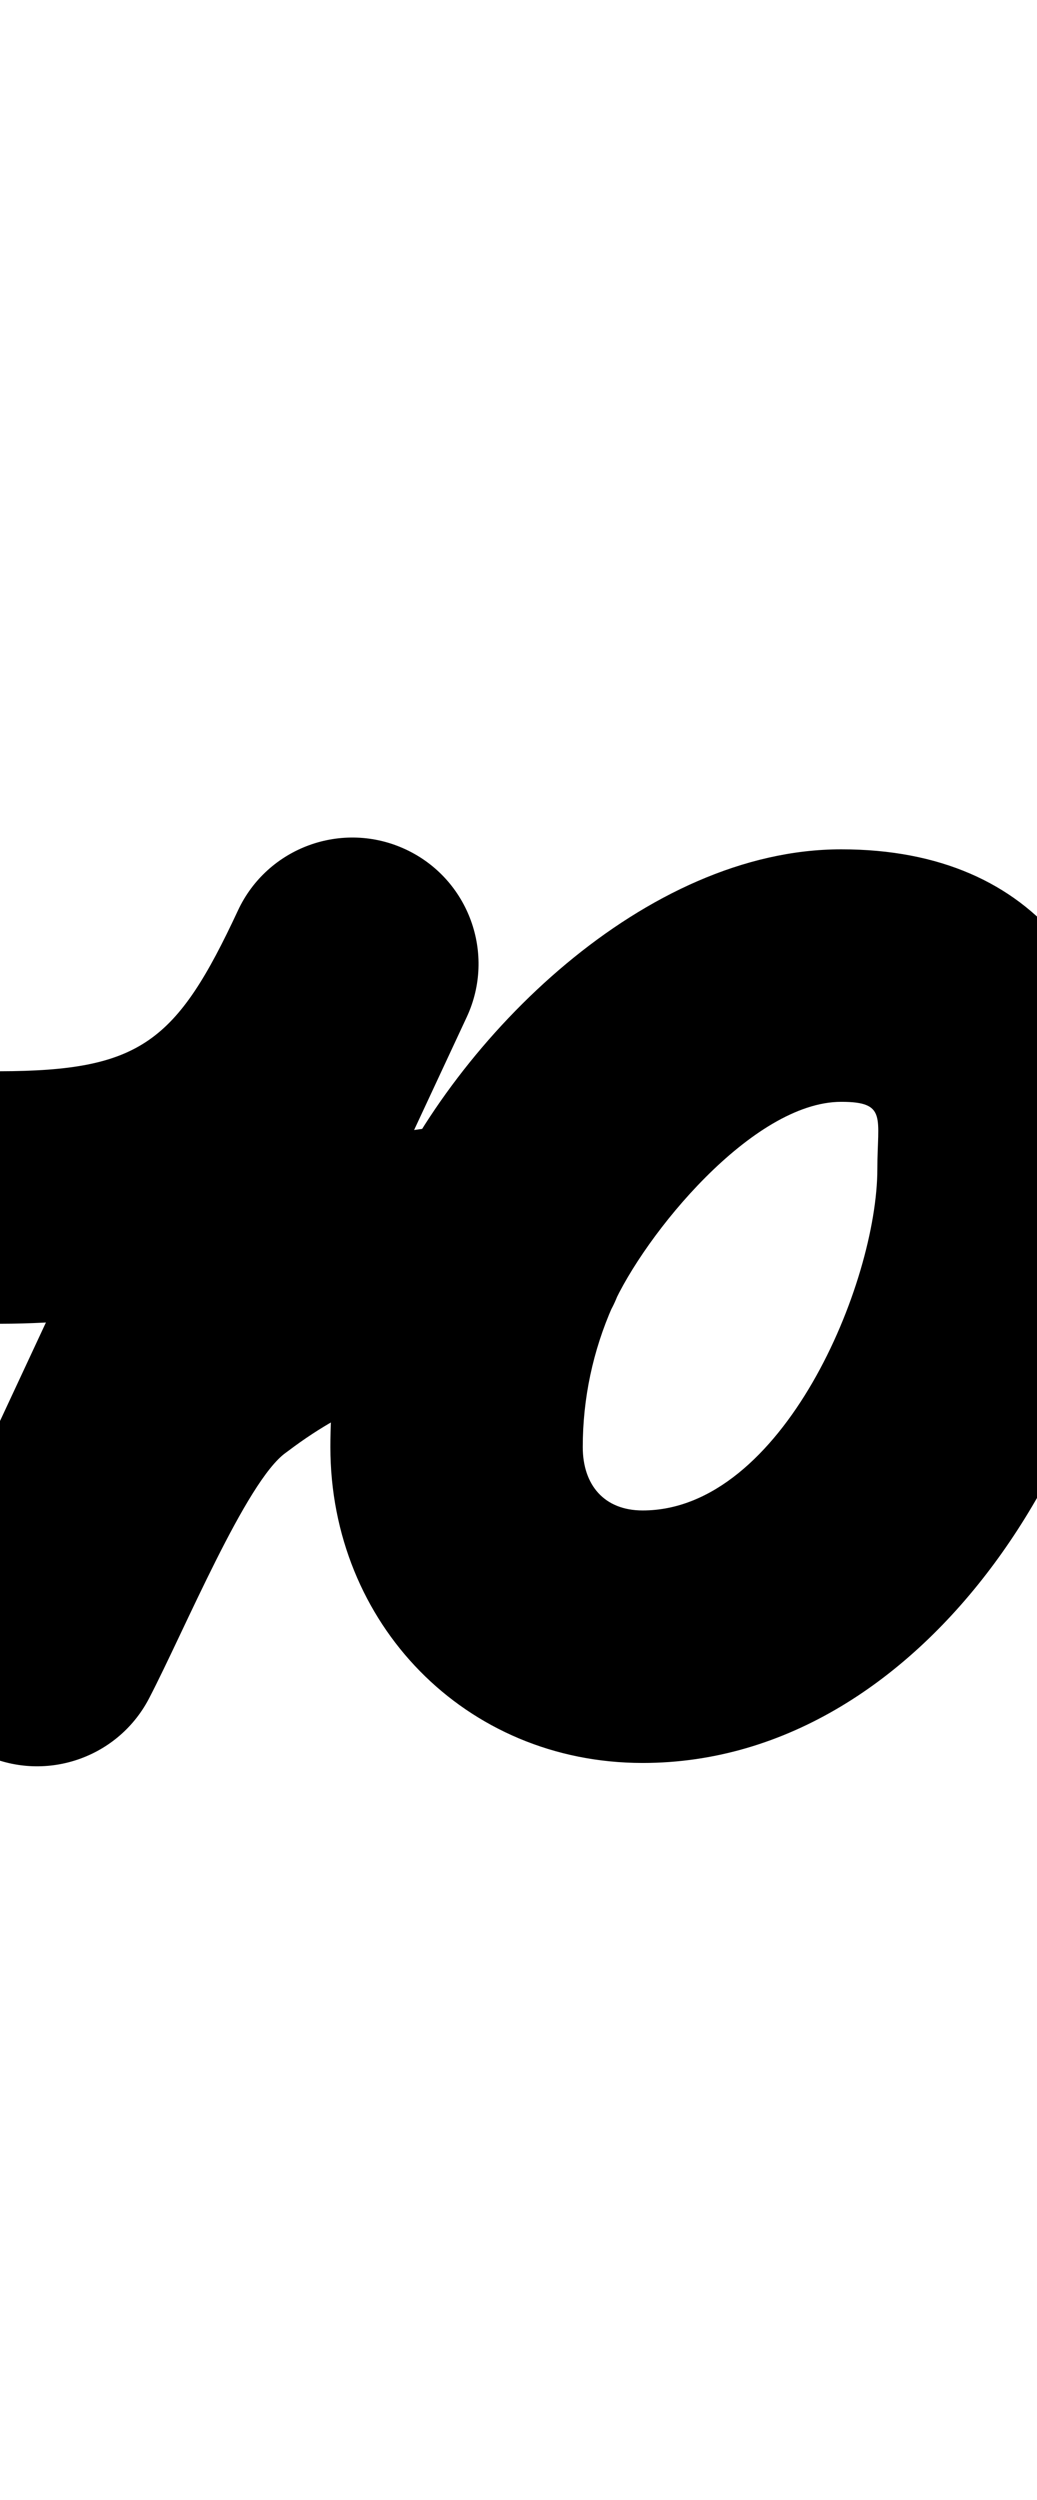 <?xml version="1.0" encoding="UTF-8"?>
<svg xmlns="http://www.w3.org/2000/svg" xmlns:inkscape="http://www.inkscape.org/namespaces/inkscape" xmlns:sodipodi="http://sodipodi.sourceforge.net/DTD/sodipodi-0.dtd" xmlns:svg="http://www.w3.org/2000/svg" version="1.1" viewBox="0 -350 415 1000">
    <sodipodi:namedview pagecolor="#ffffff" bordercolor="#666666" borderopacity="1.0" showgrid="true">
        <inkscape:grid id="grid№1" type="xygrid" dotted="false" enabled="true" visible="true" empspacing="10" />
        <sodipodi:guide id="baseline" position="0.00,350.00" orientation="0.00,1.00" />
    </sodipodi:namedview>
    <g id="glyph">
        <path d="M -50.5 129.126C -50.43 157.017 -27.764 179.57 0.126 179.5C 95.539 179.261 146.229 143.799 186.769 56.862C 198.556 31.585 187.619 1.538 162.342 -10.249C 137.065 -22.036 107.018 -11.099 95.231 14.178C 70.674 66.842 56.311 78.359 -0.126 78.5C -28.017 78.57 -50.57 101.236 -50.5 129.126ZM 162.342 -10.249C 137.065 -22.036 107.018 -11.1 95.231 14.178C 53.189 104.338 11.147 194.498 -30.896 284.658C -42.683 309.935 -31.747 339.982 -6.469 351.769C 18.808 363.556 48.855 352.62 60.642 327.342C 60.642 327.342 60.642 327.342 60.642 327.342C 102.684 237.182 144.726 147.022 186.769 56.862C 198.556 31.585 187.619 1.538 162.342 -10.249ZM -8.438 350.798C 16.303 363.672 46.797 354.052 59.671 329.311C 73.915 301.937 98.525 242.399 114.352 231.094C 114.355 231.092 114.626 230.892 114.898 230.693C 115.169 230.494 115.441 230.294 115.443 230.292C 140.65 211.247 168.365 200.5 200.035 200.5C 227.925 200.5 250.535 177.89 250.535 150C 250.535 122.11 227.925 99.5 200.035 99.5C 200.035 99.5 200.035 99.5 200.035 99.5C 146.441 99.5 97.246 117.454 54.557 149.708C 54.555 149.71 54.828 149.508 55.102 149.307C 55.376 149.106 55.65 148.905 55.648 148.906C 16.276 177.029 -7.627 239.838 -29.925 282.689C -42.799 307.43 -33.179 337.924 -8.438 350.798ZM 257.185 254.174C 241.784 254.174 233.214 243.965 233.214 228.804C 233.214 209.382 237.297 190.219 245.166 172.467C 245.166 172.467 245.16 172.482 245.153 172.497C 245.147 172.512 245.14 172.527 245.14 172.527C 257.843 143.973 301.17 90.725 336.652 90.725C 355.151 90.725 351.11 97.069 351.11 117.484C 351.11 163.278 313.194 254.174 257.185 254.174ZM 152.834 131.533C 139.263 162.144 132.214 195.315 132.214 228.804C 132.214 299.336 186.107 355.174 257.185 355.174C 372.771 355.174 452.11 221.333 452.11 117.484C 452.11 44.571 416.178 -10.275 336.652 -10.275C 258.441 -10.275 182.622 64.575 152.86 131.473C 152.86 131.473 152.853 131.488 152.847 131.503C 152.84 131.518 152.834 131.533 152.834 131.533Z" />
    </g>
</svg>
